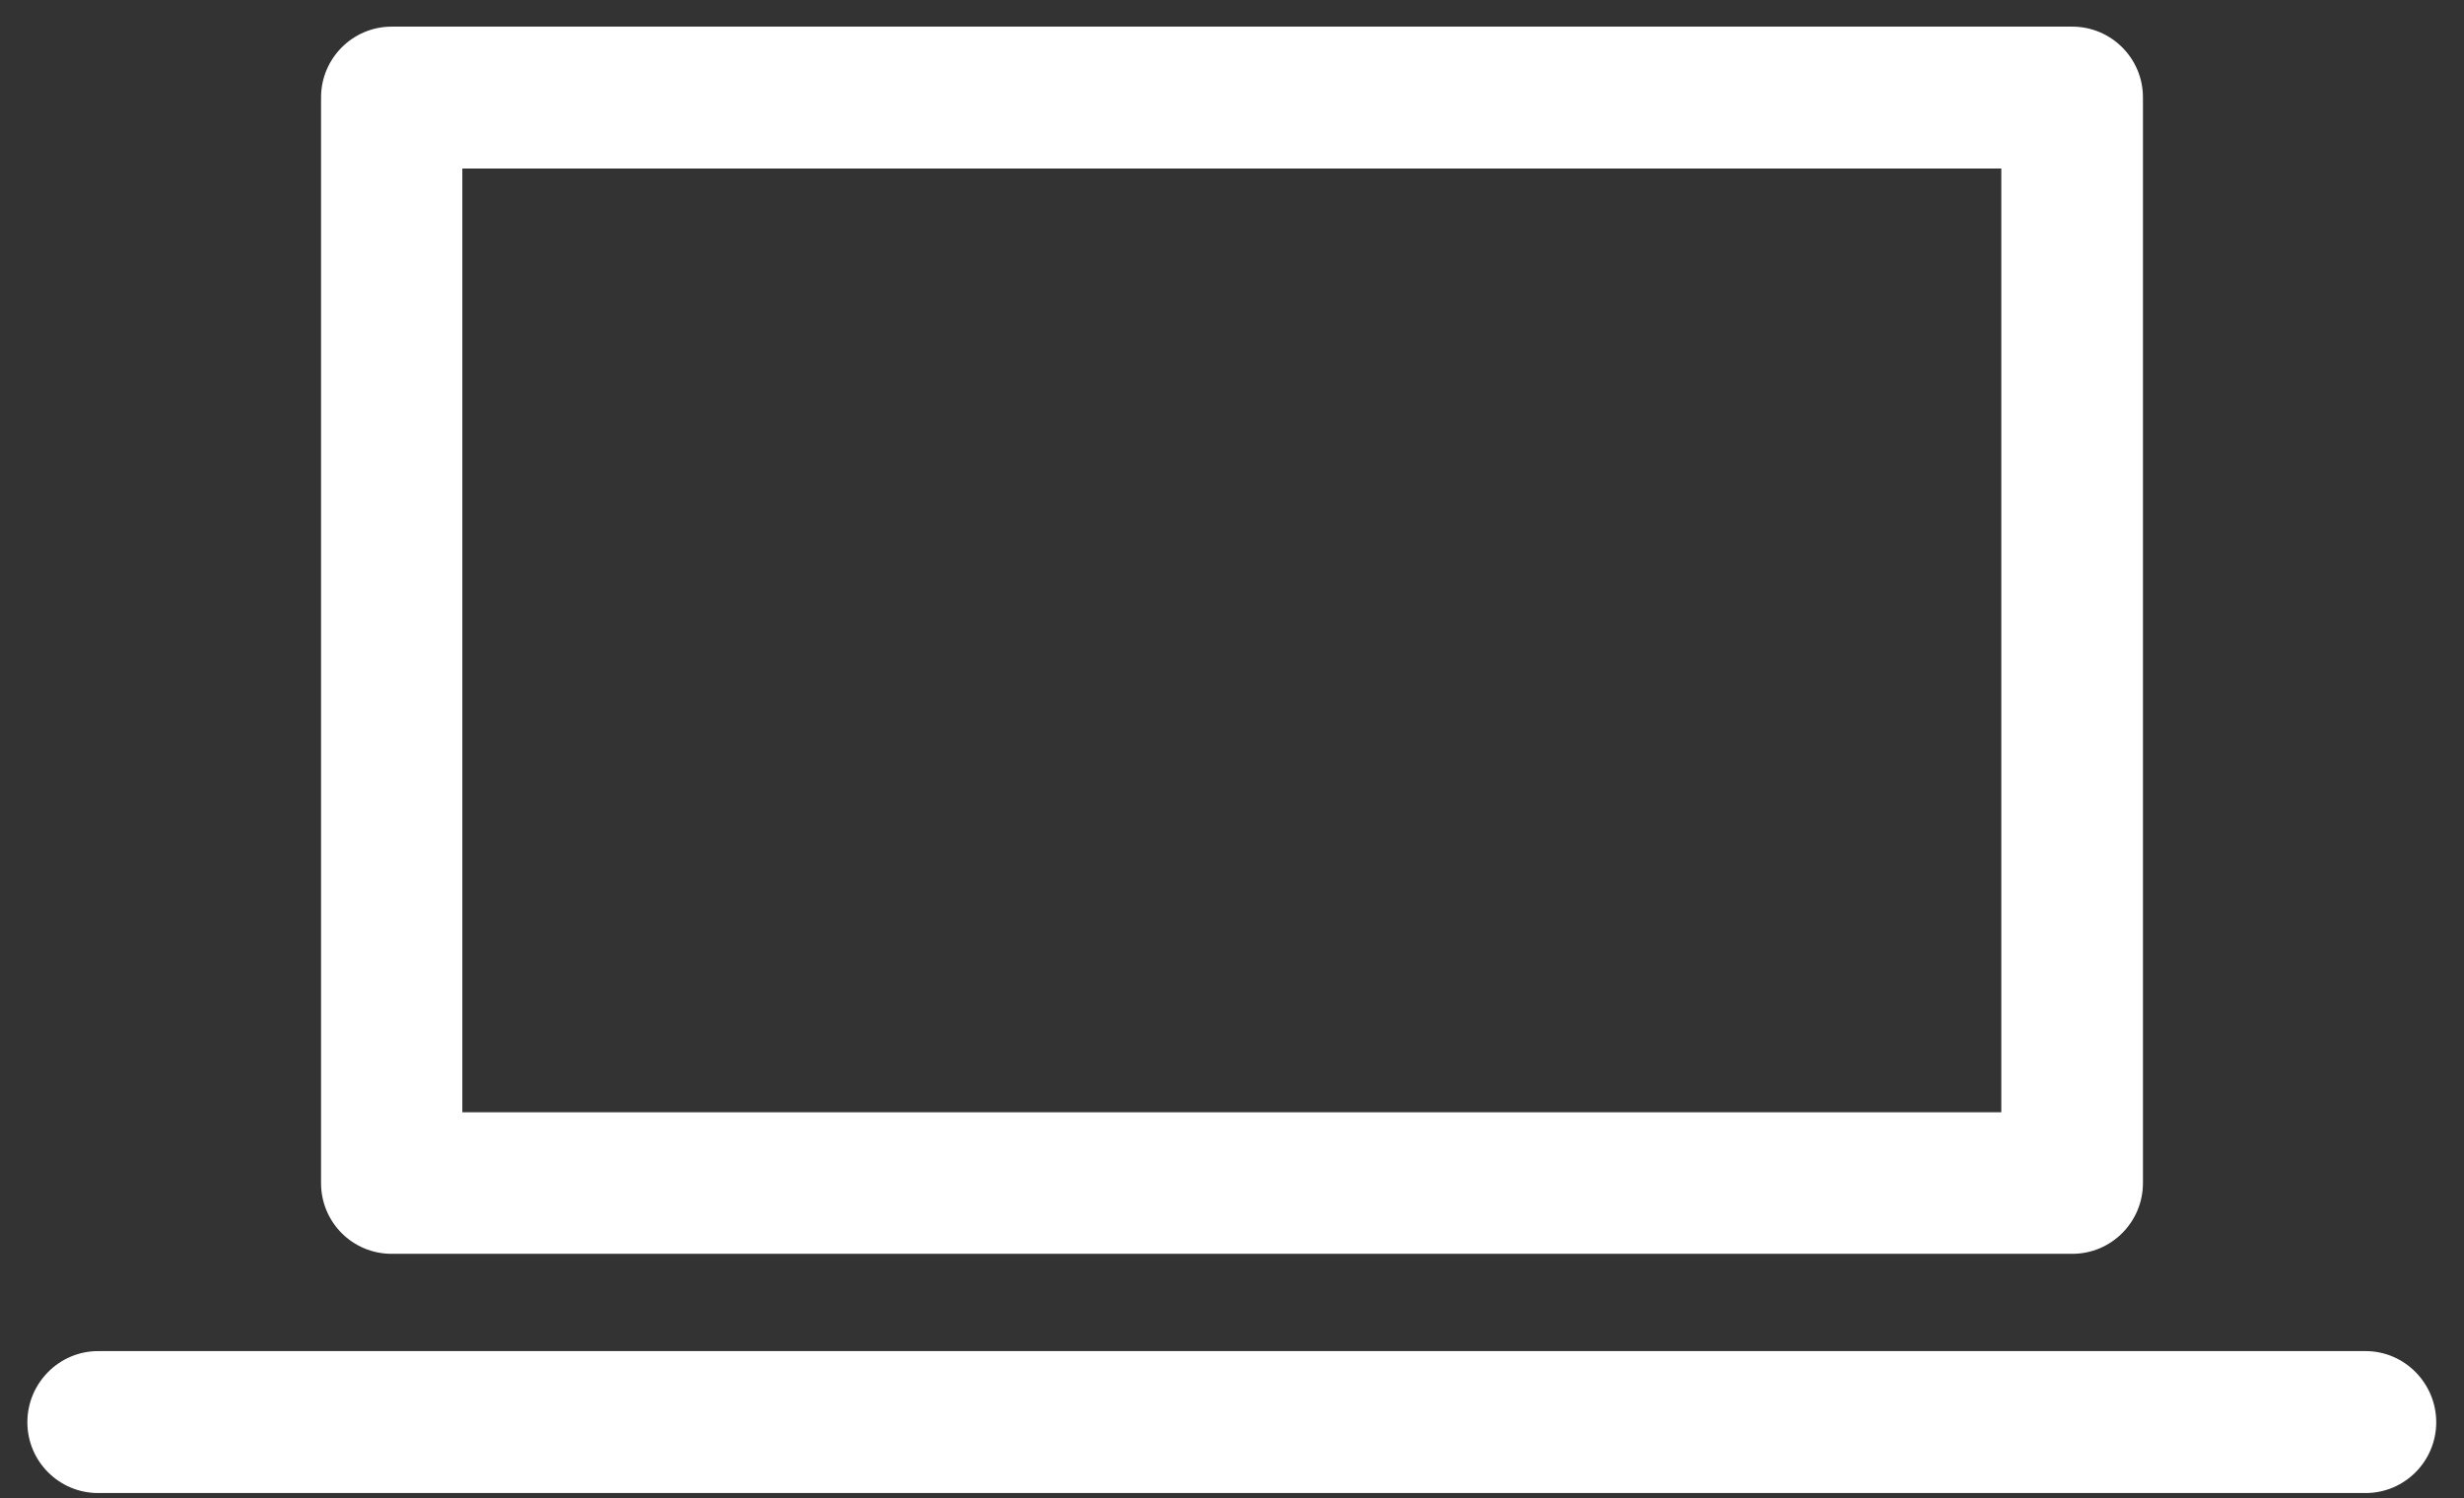<svg width="74" height="45" viewBox="0 0 74 45" fill="none" xmlns="http://www.w3.org/2000/svg">
<rect x="0" y="0" width="74" height="45" fill="#333333" stroke="none"/>
<g clip-path="url(#clip0_2250_6393)">
<path d="M11.763 37.658H62.237C63.413 37.658 64.358 36.699 64.358 35.533V2.925C64.358 1.747 63.401 0.8 62.237 0.8H11.763C10.588 0.8 9.642 1.759 9.642 2.925V35.533C9.642 36.711 10.588 37.658 11.763 37.658ZM13.885 5.062H60.104V33.407H13.885V5.062Z" fill="white"/>
<path d="M71.045 40.58H2.944C1.779 40.58 0.822 41.539 0.822 42.717C0.822 43.895 1.779 44.843 2.944 44.843H71.045C72.221 44.843 73.166 43.884 73.166 42.717C73.166 41.551 72.221 40.58 71.045 40.58Z" fill="white"/>
</g>
<defs>
<clipPath id="clip0_2250_6393">
<rect width="72.356" height="44.042" fill="white" transform="translate(0.822 0.8)"/>
</clipPath>
</defs>
</svg>
